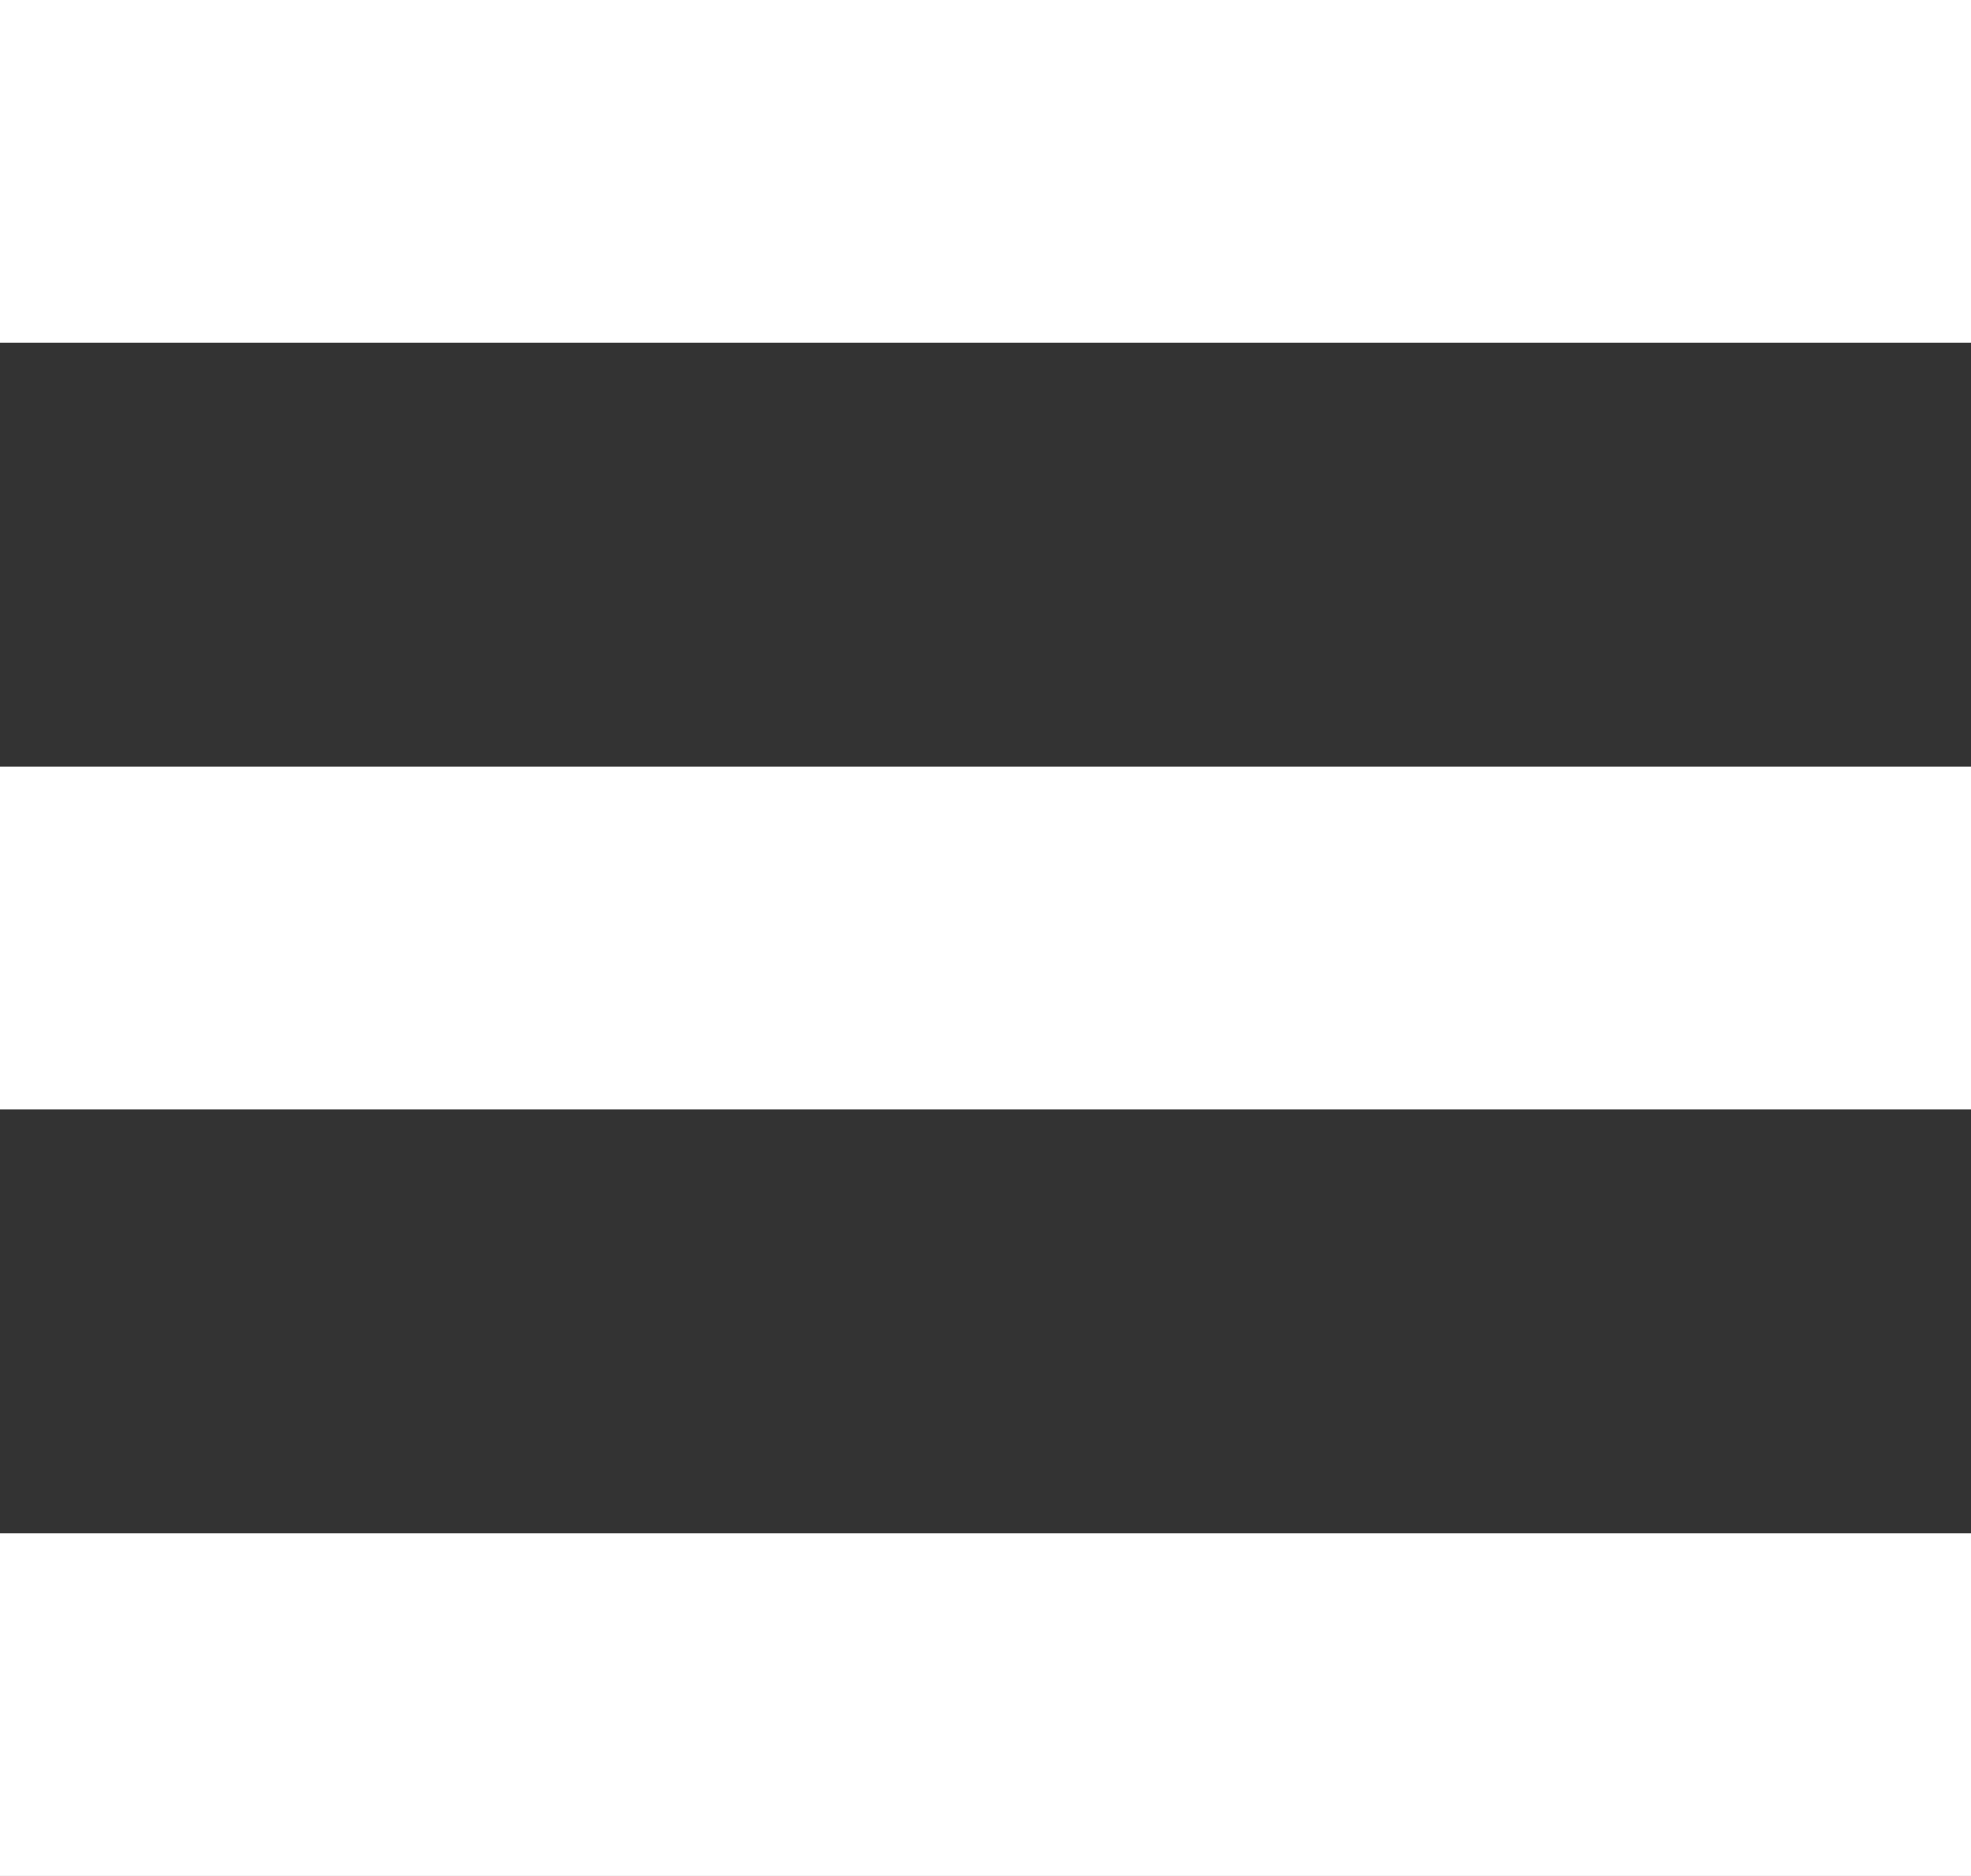 <?xml version="1.0" encoding="UTF-8"?>
<svg width="39.103" height="37.225" version="1.1" viewBox="0 0 39.103 37.225" xmlns="http://www.w3.org/2000/svg">
 <rect x="0" y="0" width="39.103" height="37.225" fill="#333333" stroke="none"/>
 <g transform="translate(-49.197 -51.641)" fill="#fff" fill-rule="evenodd">
  <rect x="49.197" y="51.641" width="39.103" height="6.801"/>
  <rect x="49.197" y="66.854" width="39.103" height="6.801"/>
  <rect x="49.197" y="82.066" width="39.103" height="6.801"/>
 </g>
</svg>
